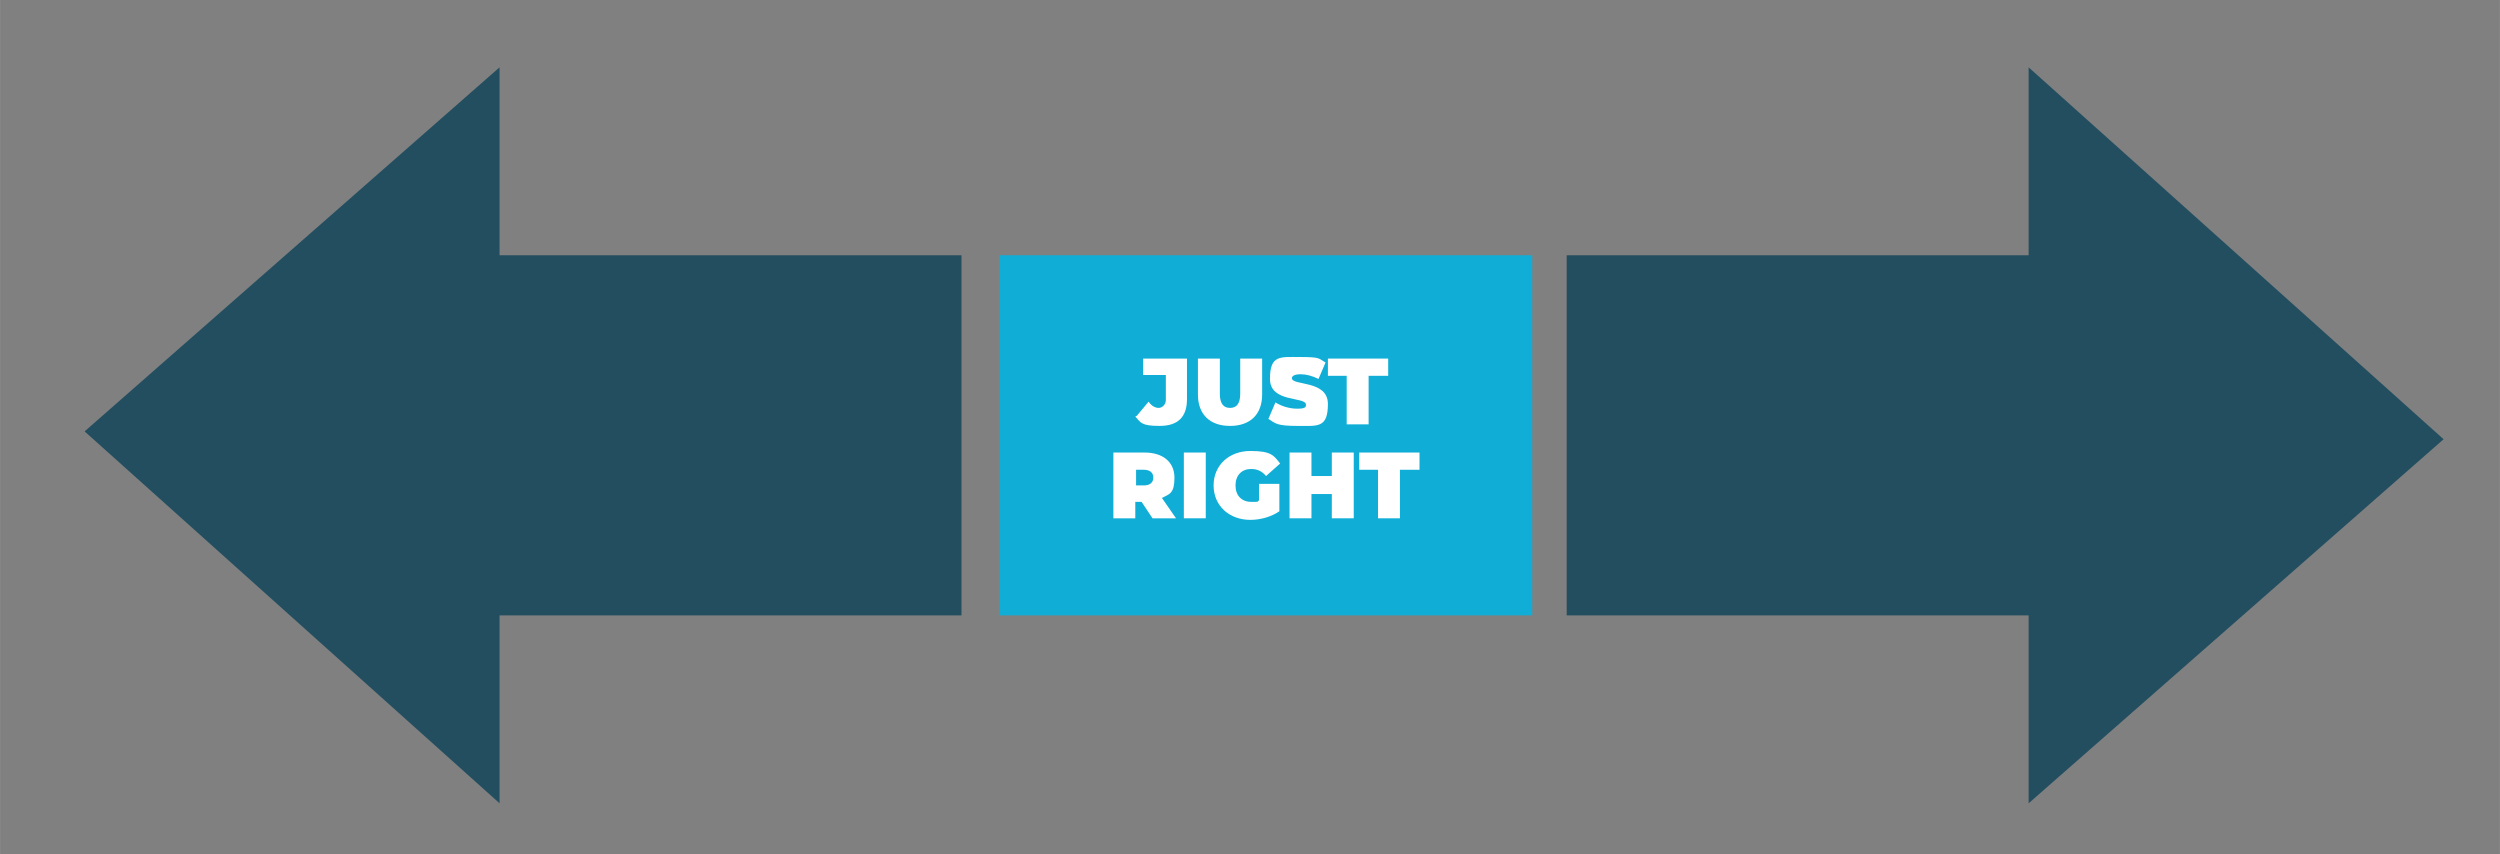 <?xml version="1.0" encoding="UTF-8"?>
<svg width="1399px" height="478px" xmlns="http://www.w3.org/2000/svg" id="Layer_1" version="1.1" viewBox="0 0 319.3 109.1">
  <rect x="0" y="0" width="319.3" height="109.1" fill="#808080" stroke="none"/>
  <g id="UifVGR">
    <g>
      <path d="M259.1,8.6l53,47.5-53,46.5v-24h-59v-46h59V8.6Z" fill="#224e60"></path>
      <path d="M195.7,32.6v46h-68v-46h68Z" fill="#10aed6"></path>
      <path d="M63.8,102.6L10.8,55.1,63.8,8.6v24h59v46h-59v24Z" fill="#224e60"></path>
      <g>
        <path d="M145.2,53.1l1.5-1.8c.4.6.9.8,1.3.8s.9-.4.9-1v-3.2h-2.9v-2.1h5.6v5.2c0,2.3-1.2,3.4-3.5,3.4s-2.4-.4-3.1-1.2Z" fill="#fff"></path>
        <path d="M153,50.4v-4.6h2.8v4.5c0,1.3.5,1.8,1.3,1.8s1.3-.5,1.3-1.8v-4.5h2.8v4.6c0,2.5-1.5,4-4.1,4s-4.1-1.5-4.1-4Z" fill="#fff"></path>
        <path d="M162,53.5l.9-2.1c.8.5,1.8.8,2.8.8s1.1-.2,1.1-.5c0-1.1-4.6-.2-4.6-3.3s1.3-2.8,3.9-2.8,2.3.2,3.2.7l-.9,2.1c-.8-.4-1.6-.6-2.3-.6s-1.1.2-1.1.5c0,1,4.6.2,4.6,3.3s-1.3,2.8-3.9,2.8-2.8-.3-3.7-.9Z" fill="#fff"></path>
        <path d="M172.1,48h-2.5v-2.2h7.7v2.2h-2.5v6.2h-2.8v-6.2Z" fill="#fff"></path>
        <path d="M145.8,64.1h-.8v2.1h-2.8v-8.4h4c2.3,0,3.8,1.2,3.8,3.2s-.6,2.1-1.6,2.6l1.8,2.6h-3l-1.4-2.1ZM146.1,60h-1v2h1c.8,0,1.2-.4,1.2-1s-.4-1-1.2-1Z" fill="#fff"></path>
        <path d="M151.2,57.8h2.8v8.4h-2.8v-8.4Z" fill="#fff"></path>
        <path d="M160.9,61.8h2.5v3.5c-1,.7-2.4,1.1-3.7,1.1-2.7,0-4.7-1.8-4.7-4.4s2-4.4,4.7-4.4,3,.6,3.8,1.6l-1.8,1.6c-.5-.6-1.1-.9-1.9-.9-1.2,0-2,.8-2,2.1s.8,2.1,2,2.1.7,0,1-.2v-2.1Z" fill="#fff"></path>
        <path d="M172.9,57.8v8.4h-2.8v-3.1h-2.6v3.1h-2.8v-8.4h2.8v3h2.6v-3h2.8Z" fill="#fff"></path>
        <path d="M176.1,60h-2.5v-2.2h7.7v2.2h-2.5v6.2h-2.8v-6.2Z" fill="#fff"></path>
      </g>
    </g>
  </g>
</svg>
